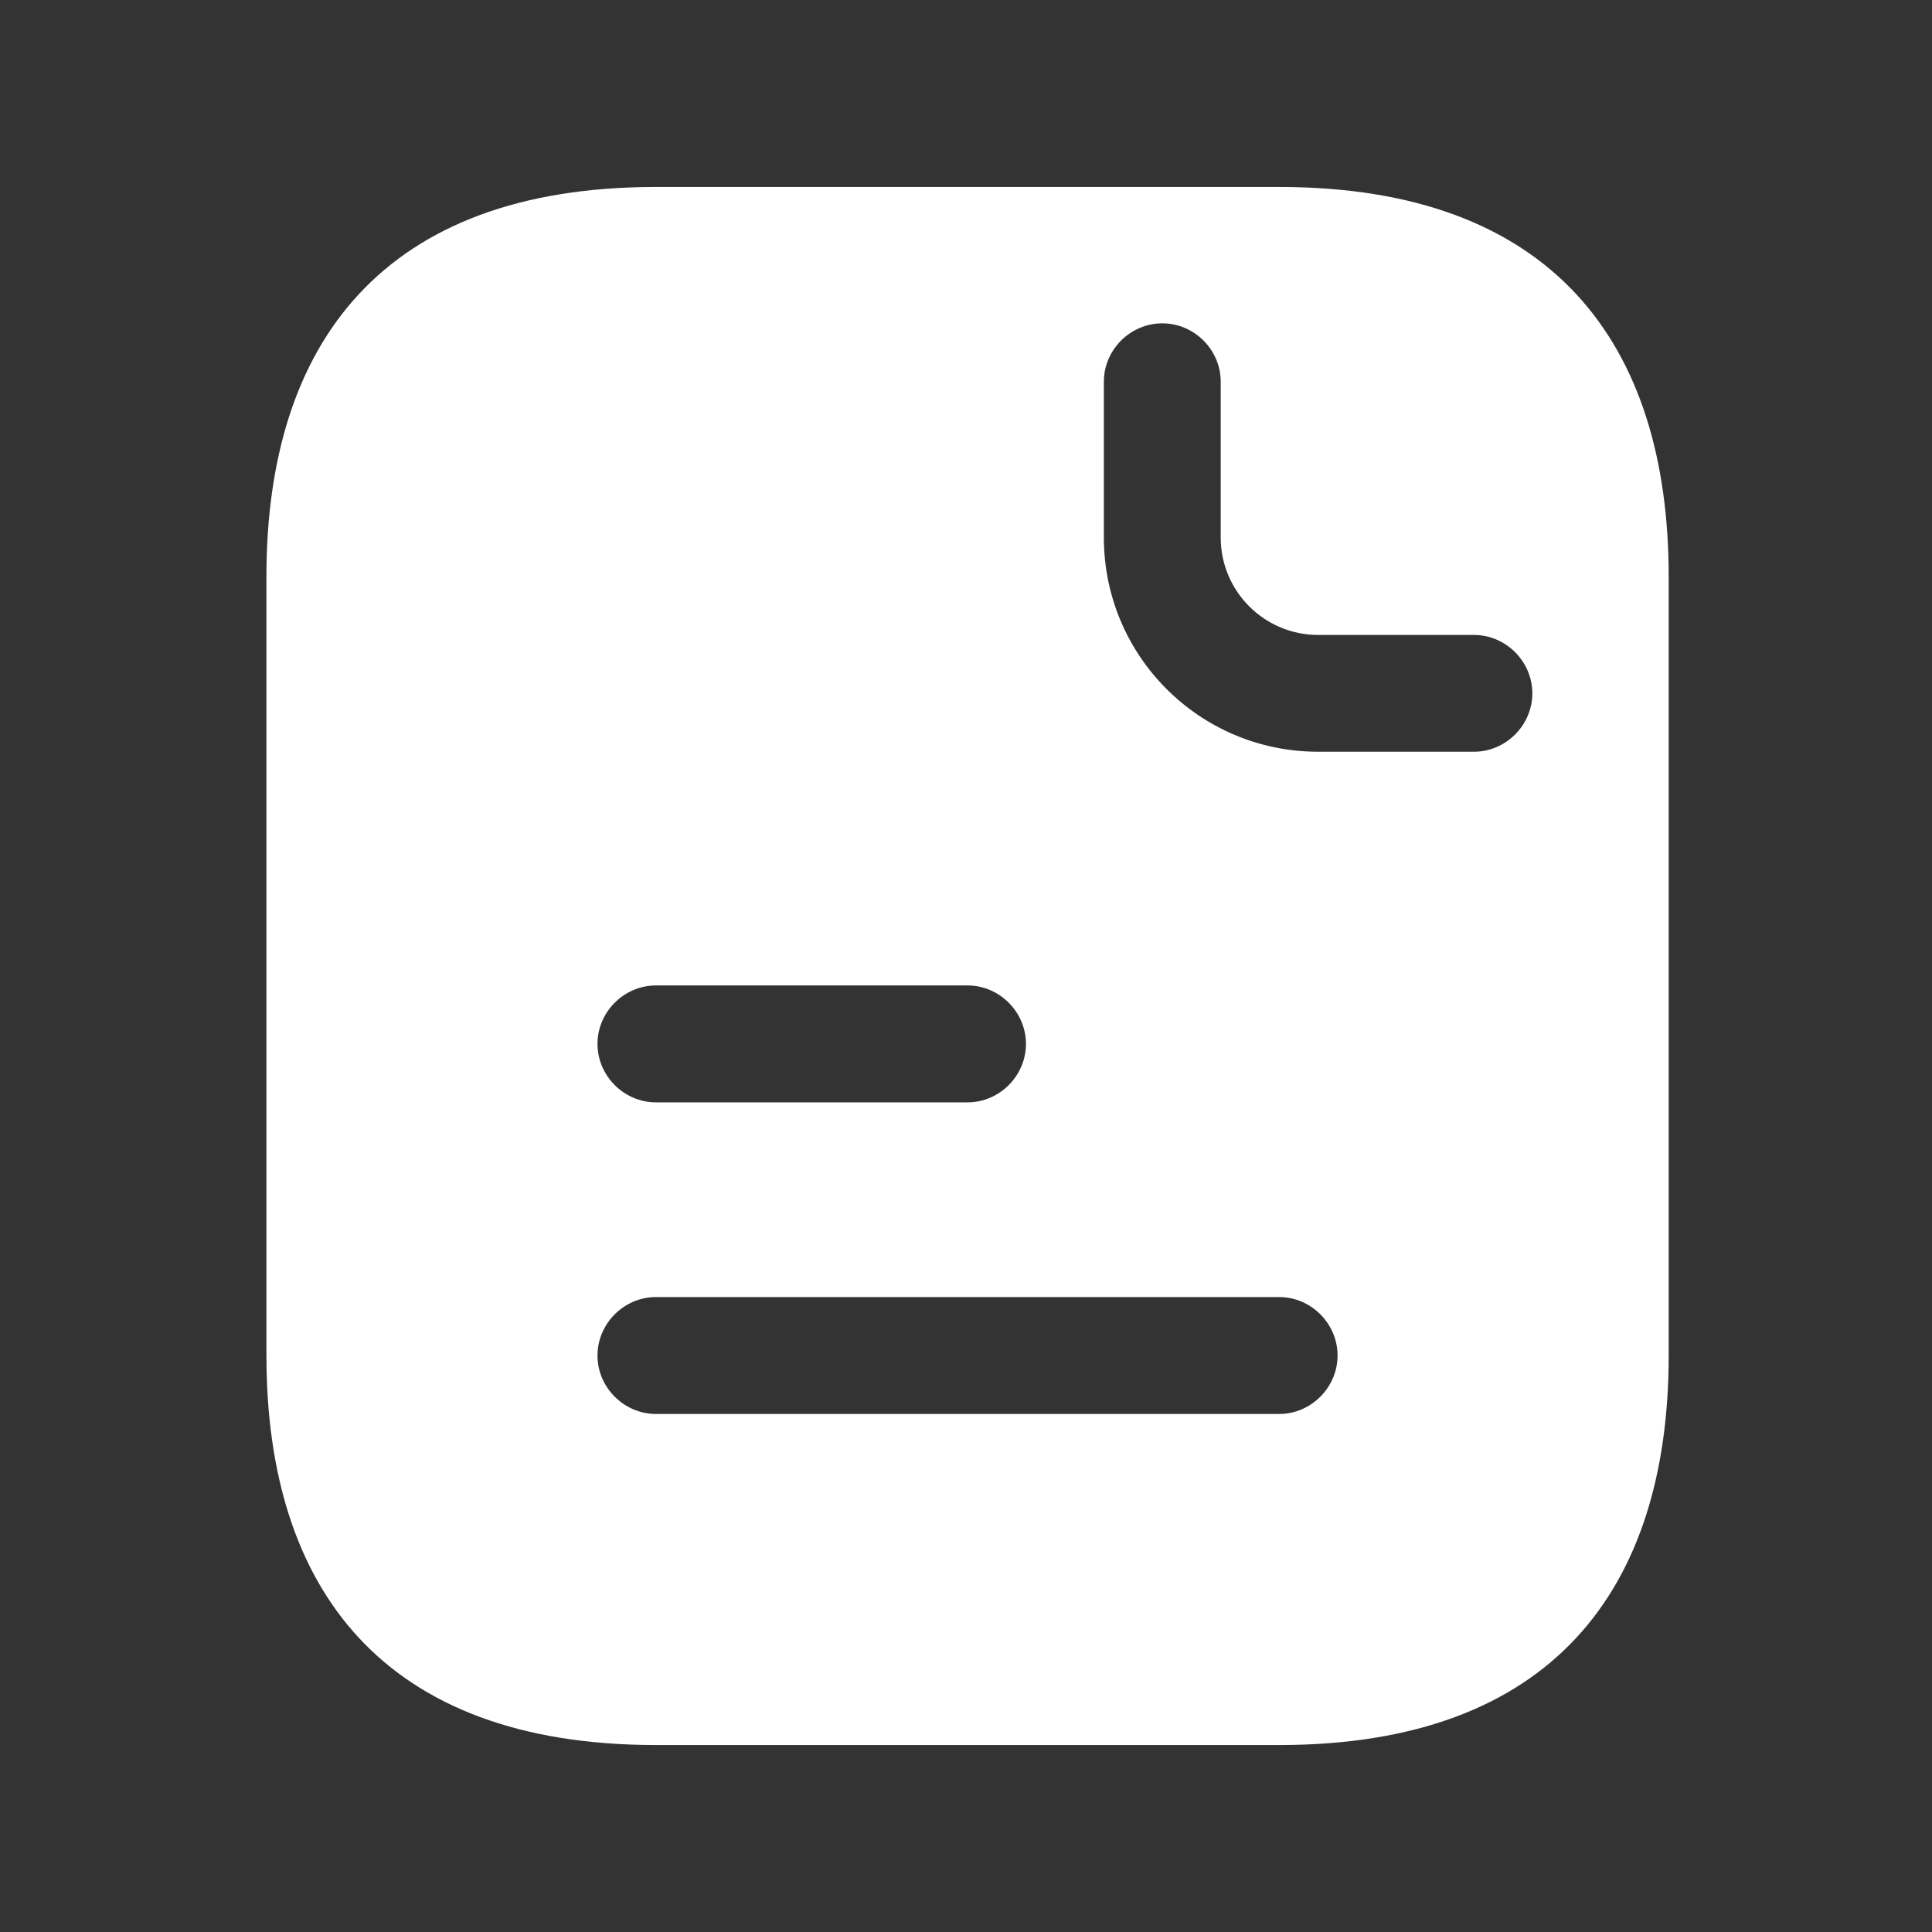 <svg width="31" height="31" viewBox="0 0 31 31" fill="none" xmlns="http://www.w3.org/2000/svg">
<rect x="0" y="0" width="31" height="31" fill="#333333" stroke="none"/>
<path fill-rule="evenodd" clip-rule="evenodd" d="M10.525 3C6.15 3 4.275 5.5 4.275 9.25L4.275 21.75C4.275 25.5 6.15 28 10.525 28H20.525C24.9 28 26.775 25.5 26.775 21.75L26.775 9.25C26.775 5.5 24.9 3 20.525 3H10.525ZM15.525 15.812C16.037 15.812 16.462 16.238 16.462 16.75C16.462 17.262 16.037 17.688 15.525 17.688H10.525C10.012 17.688 9.587 17.262 9.587 16.75C9.587 16.238 10.012 15.812 10.525 15.812H15.525ZM10.525 22.688C10.012 22.688 9.587 22.262 9.587 21.75C9.587 21.238 10.012 20.812 10.525 20.812H20.525C21.037 20.812 21.462 21.238 21.462 21.75C21.462 22.262 21.037 22.688 20.525 22.688H10.525ZM21.15 12.062C19.25 12.062 17.712 10.525 17.712 8.625L17.712 6.125C17.712 5.612 18.137 5.188 18.65 5.188C19.162 5.188 19.587 5.612 19.587 6.125L19.587 8.625C19.587 9.487 20.287 10.188 21.15 10.188H23.65C24.162 10.188 24.587 10.613 24.587 11.125C24.587 11.637 24.162 12.062 23.65 12.062H21.15Z" fill="white"/>
</svg>
